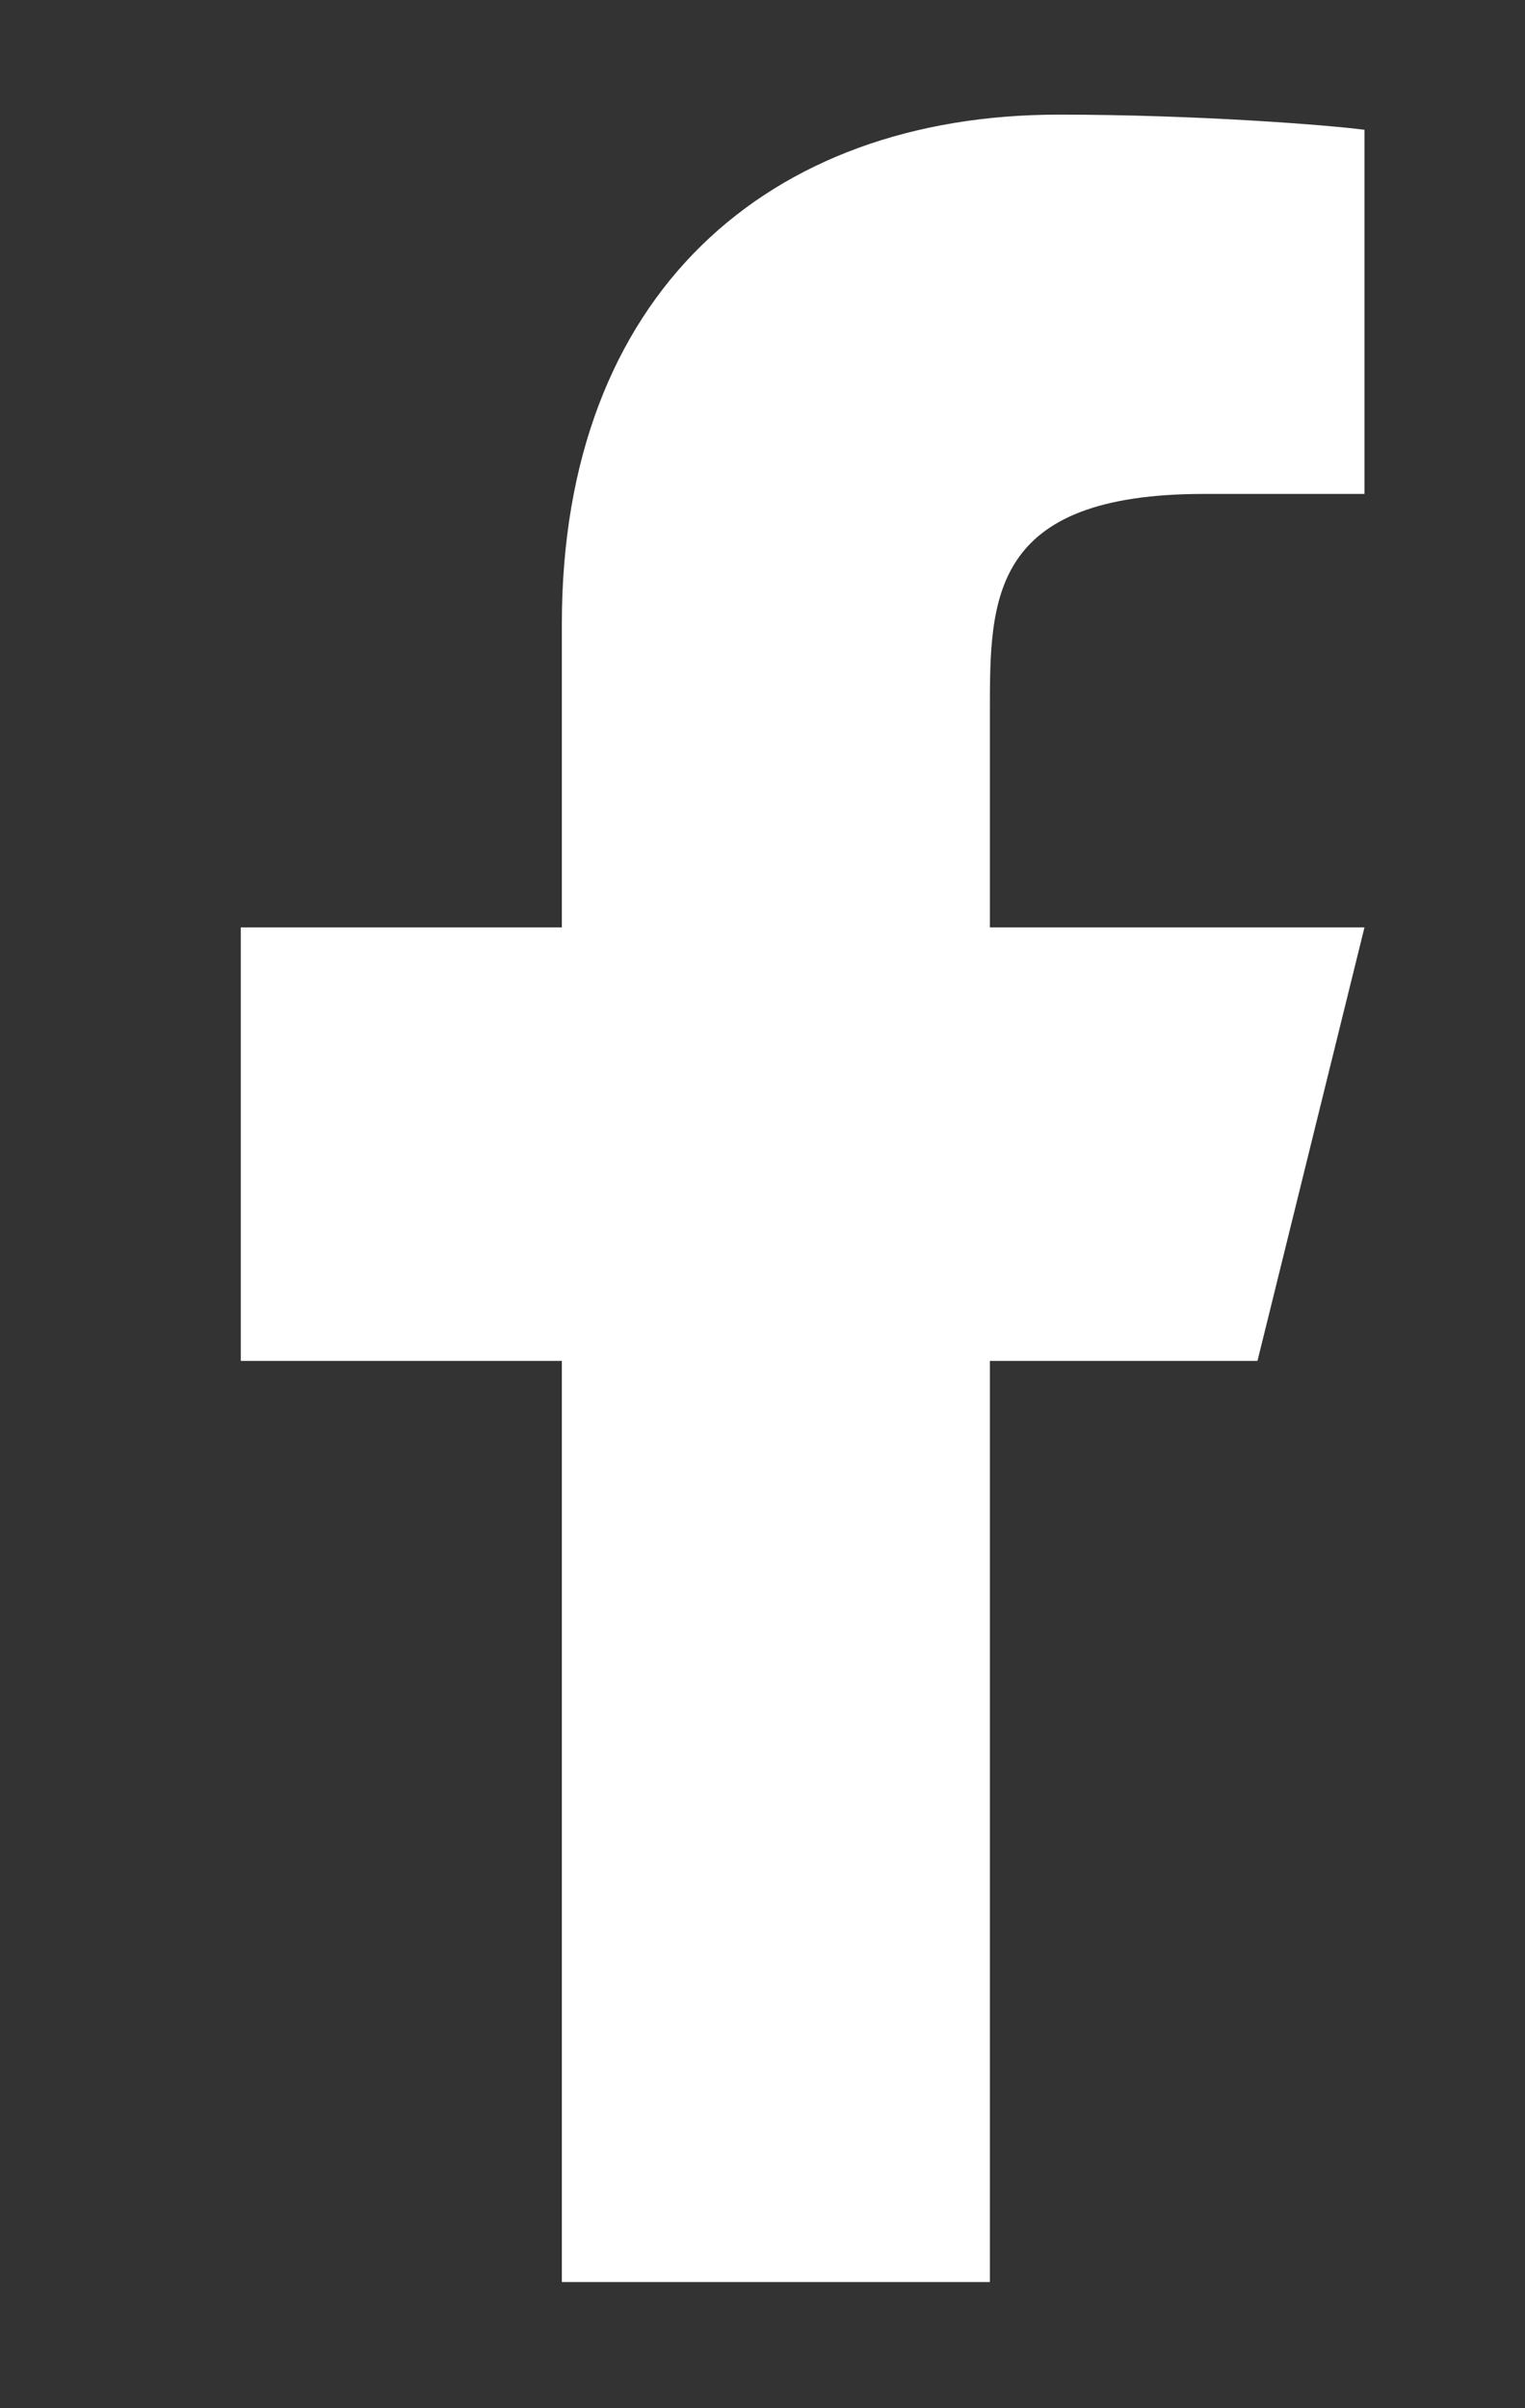<?xml version="1.0" encoding="utf-8"?>
<svg xmlns="http://www.w3.org/2000/svg" fill="none" height="100%" overflow="visible" preserveAspectRatio="none" style="display: block;" viewBox="0 0 19 30" width="100%">
<rect x="0" y="0" width="19" height="30" fill="#333333" stroke="none"/>
<g id="facebook">
<path d="M12.333 16.953H15.667L17 11.553H12.333V8.853C12.333 7.463 12.333 6.153 15 6.153H17V1.617C16.565 1.559 14.924 1.428 13.191 1.428C9.571 1.428 7 3.665 7 7.773V11.553H3V16.953H7V28.428H12.333V16.953Z" fill="white" id="Vector"/>
</g>
</svg>